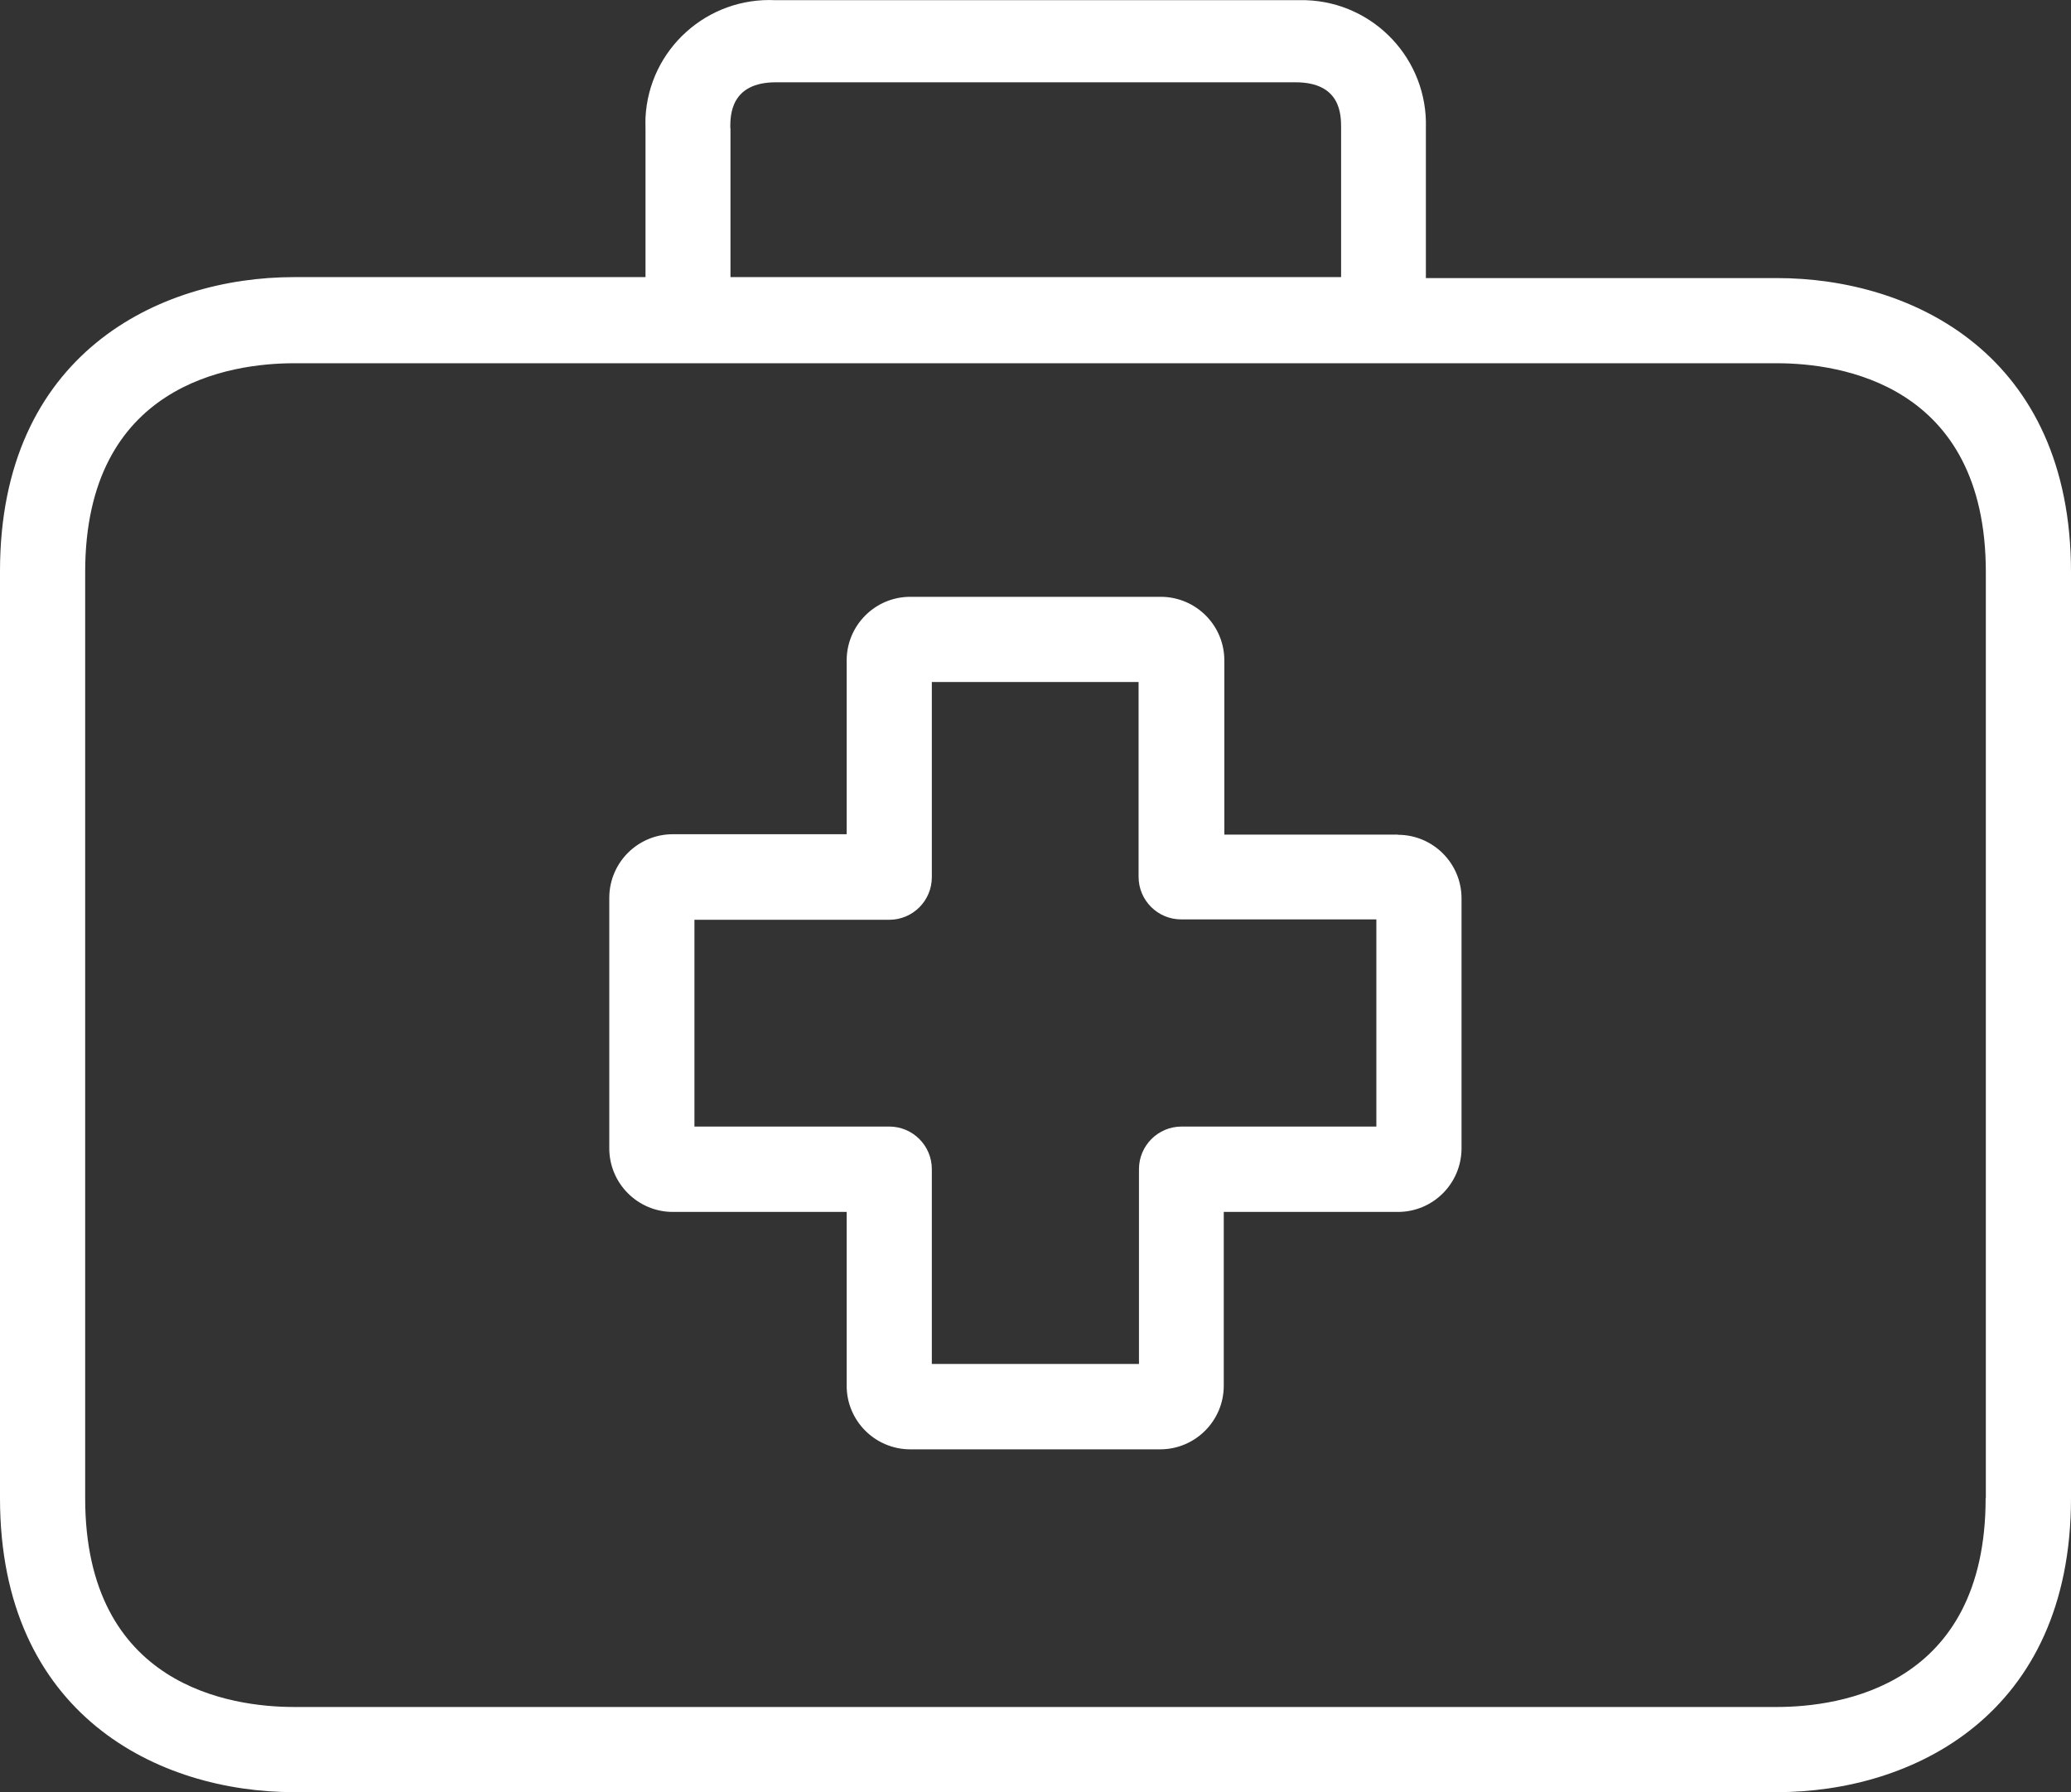 <svg xmlns="http://www.w3.org/2000/svg" id="Layer_2" data-name="Layer 2" viewBox="0 0 107.48 93"><rect x="0" y="0" width="107.48" height="93" fill="#333333" stroke="none"/><defs><style>      .cls-1 {        fill: #fff;      }    </style></defs><g id="Layer_1-2" data-name="Layer 1"><g><path class="cls-1" d="M72.56,43.31h-9.02v-9.02c.01-1.82-1.45-3.3-3.27-3.32h-13.03c-1.82,0-3.3,1.48-3.3,3.3v9.02h-9c-1.82-.01-3.3,1.45-3.32,3.27v13.03c0,1.82,1.48,3.3,3.3,3.3h9.02v9c-.01,1.82,1.45,3.3,3.27,3.32h13c1.82,0,3.3-1.48,3.3-3.3h0v-9.02h9.02c1.82.01,3.3-1.45,3.32-3.27v-13c0-1.82-1.48-3.3-3.3-3.3ZM71.43,58.46h-10.11c-1.22,0-2.21.99-2.21,2.21v10.11h-10.75v-10.11c0-1.22-.99-2.21-2.21-2.21h-10.11v-10.73h10.11c1.22,0,2.21-.99,2.21-2.21v-10.13h10.73v10.11c0,1.22.99,2.21,2.21,2.21h10.13v10.75Z"></path><path class="cls-1" d="M92.22,14.43h-18.22v-7.78c.11-3.55-2.67-6.52-6.22-6.64-.18,0-.36,0-.54,0h-26.98c-3.55-.18-6.58,2.54-6.76,6.09,0,.18-.01.36,0,.54v7.74H15.26c-7.03,0-15.26,4-15.26,15.26v48.1c0,11.26,8.23,15.26,15.26,15.26h76.96c7.03,0,15.26-4,15.26-15.26V29.69c0-11.26-8.2-15.26-15.26-15.26ZM37.9,6.64c0-.64,0-2.37,2.37-2.37h26.96c2.37,0,2.37,1.7,2.37,2.37v7.74h-31.69v-7.74ZM103.05,77.74c0,9.77-7.56,10.84-10.84,10.84H15.26c-3.25,0-10.84-1.06-10.84-10.84V29.69c0-9.77,7.56-10.84,10.84-10.84h76.96c3.25,0,10.84,1.06,10.84,10.84v48.05h0Z"></path></g></g></svg>